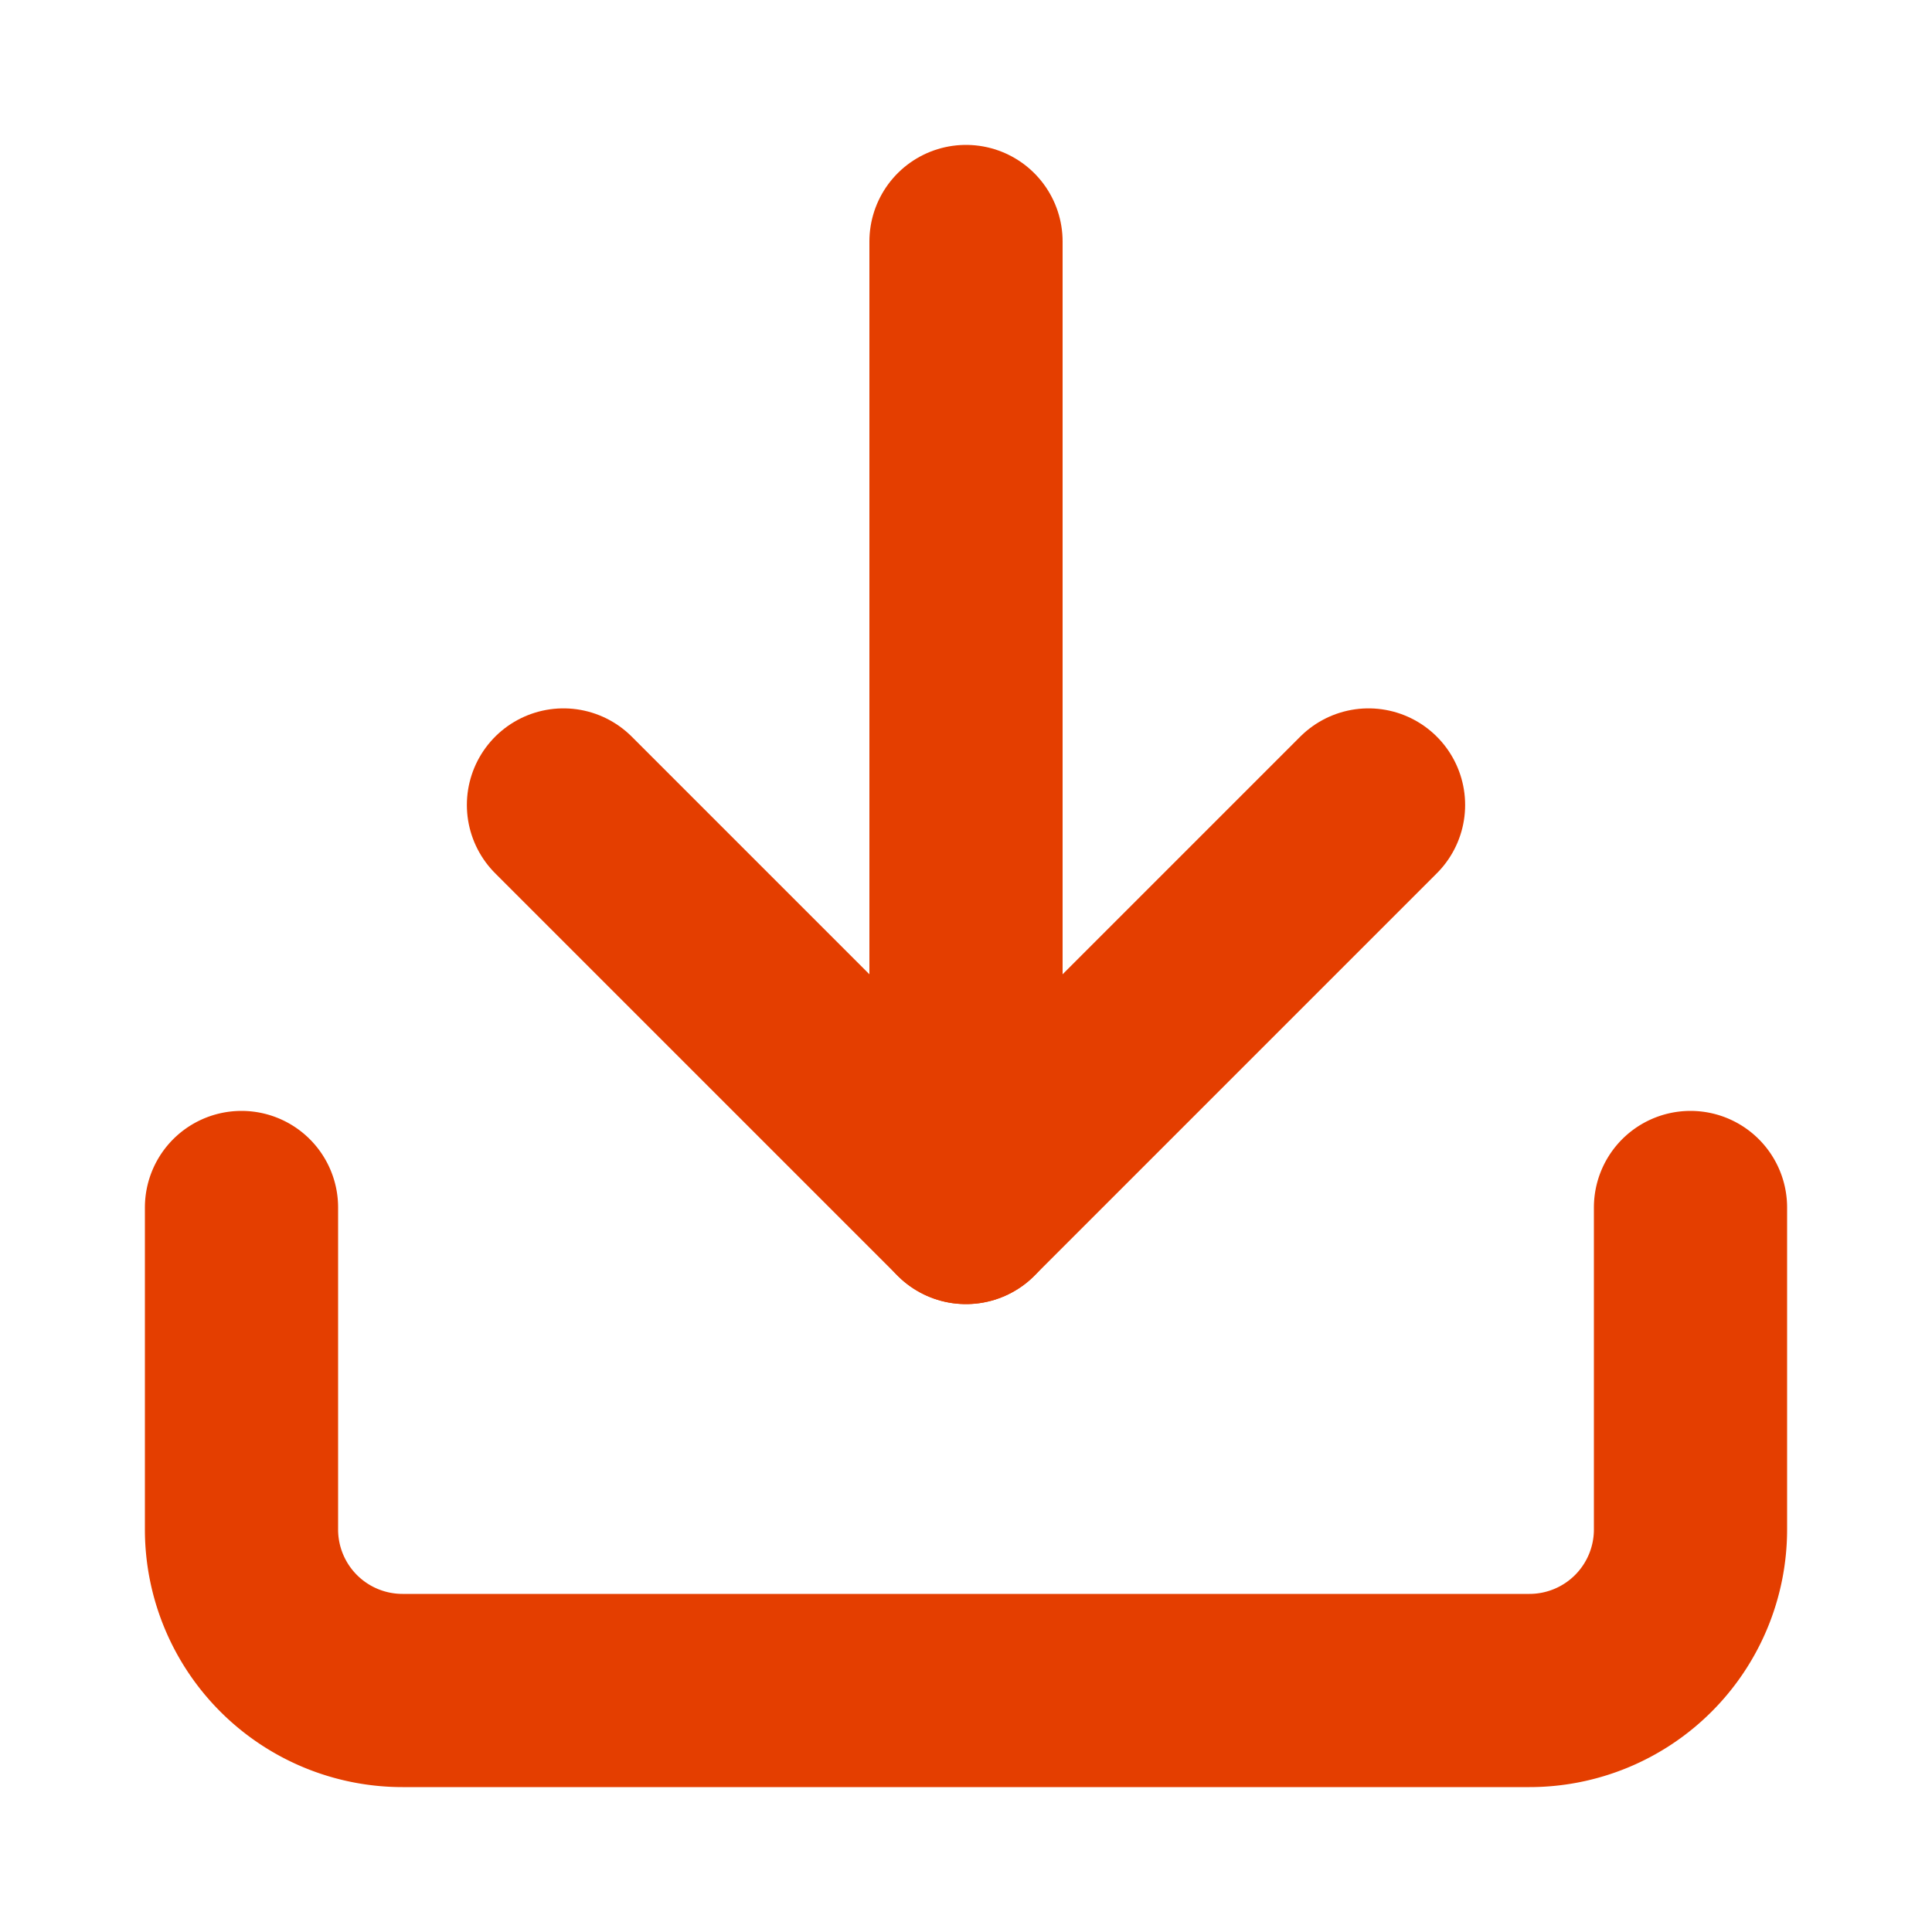 <svg id="Icon" xmlns="http://www.w3.org/2000/svg" width="20" height="20" viewBox="0 0 20 20">
  <rect id="Area" width="20" height="20" fill="none" opacity="0"/>
  <g id="Icon-2" data-name="Icon" transform="translate(1.29 2.499)">
    <path id="Path" d="M17.5,12.5v3.333A1.667,1.667,0,0,1,15.833,17.5H4.167A1.667,1.667,0,0,1,2.5,15.833V12.5" transform="translate(-1.29 -2.499)" fill="none" stroke="#e43e00" stroke-linecap="round" stroke-linejoin="round" stroke-width="2"/>
    <path id="Path-2" data-name="Path" d="M14.167,6.667,10,2.5,5.833,6.667" transform="translate(18.71 12.501) rotate(180)" fill="none" stroke="#e43e00" stroke-linecap="round" stroke-linejoin="round" stroke-width="2"/>
    <line id="Line" y2="10" transform="translate(8.71 10.001) rotate(180)" fill="none" stroke="#e43e00" stroke-linecap="round" stroke-linejoin="round" stroke-width="2"/>
  </g>
</svg>
